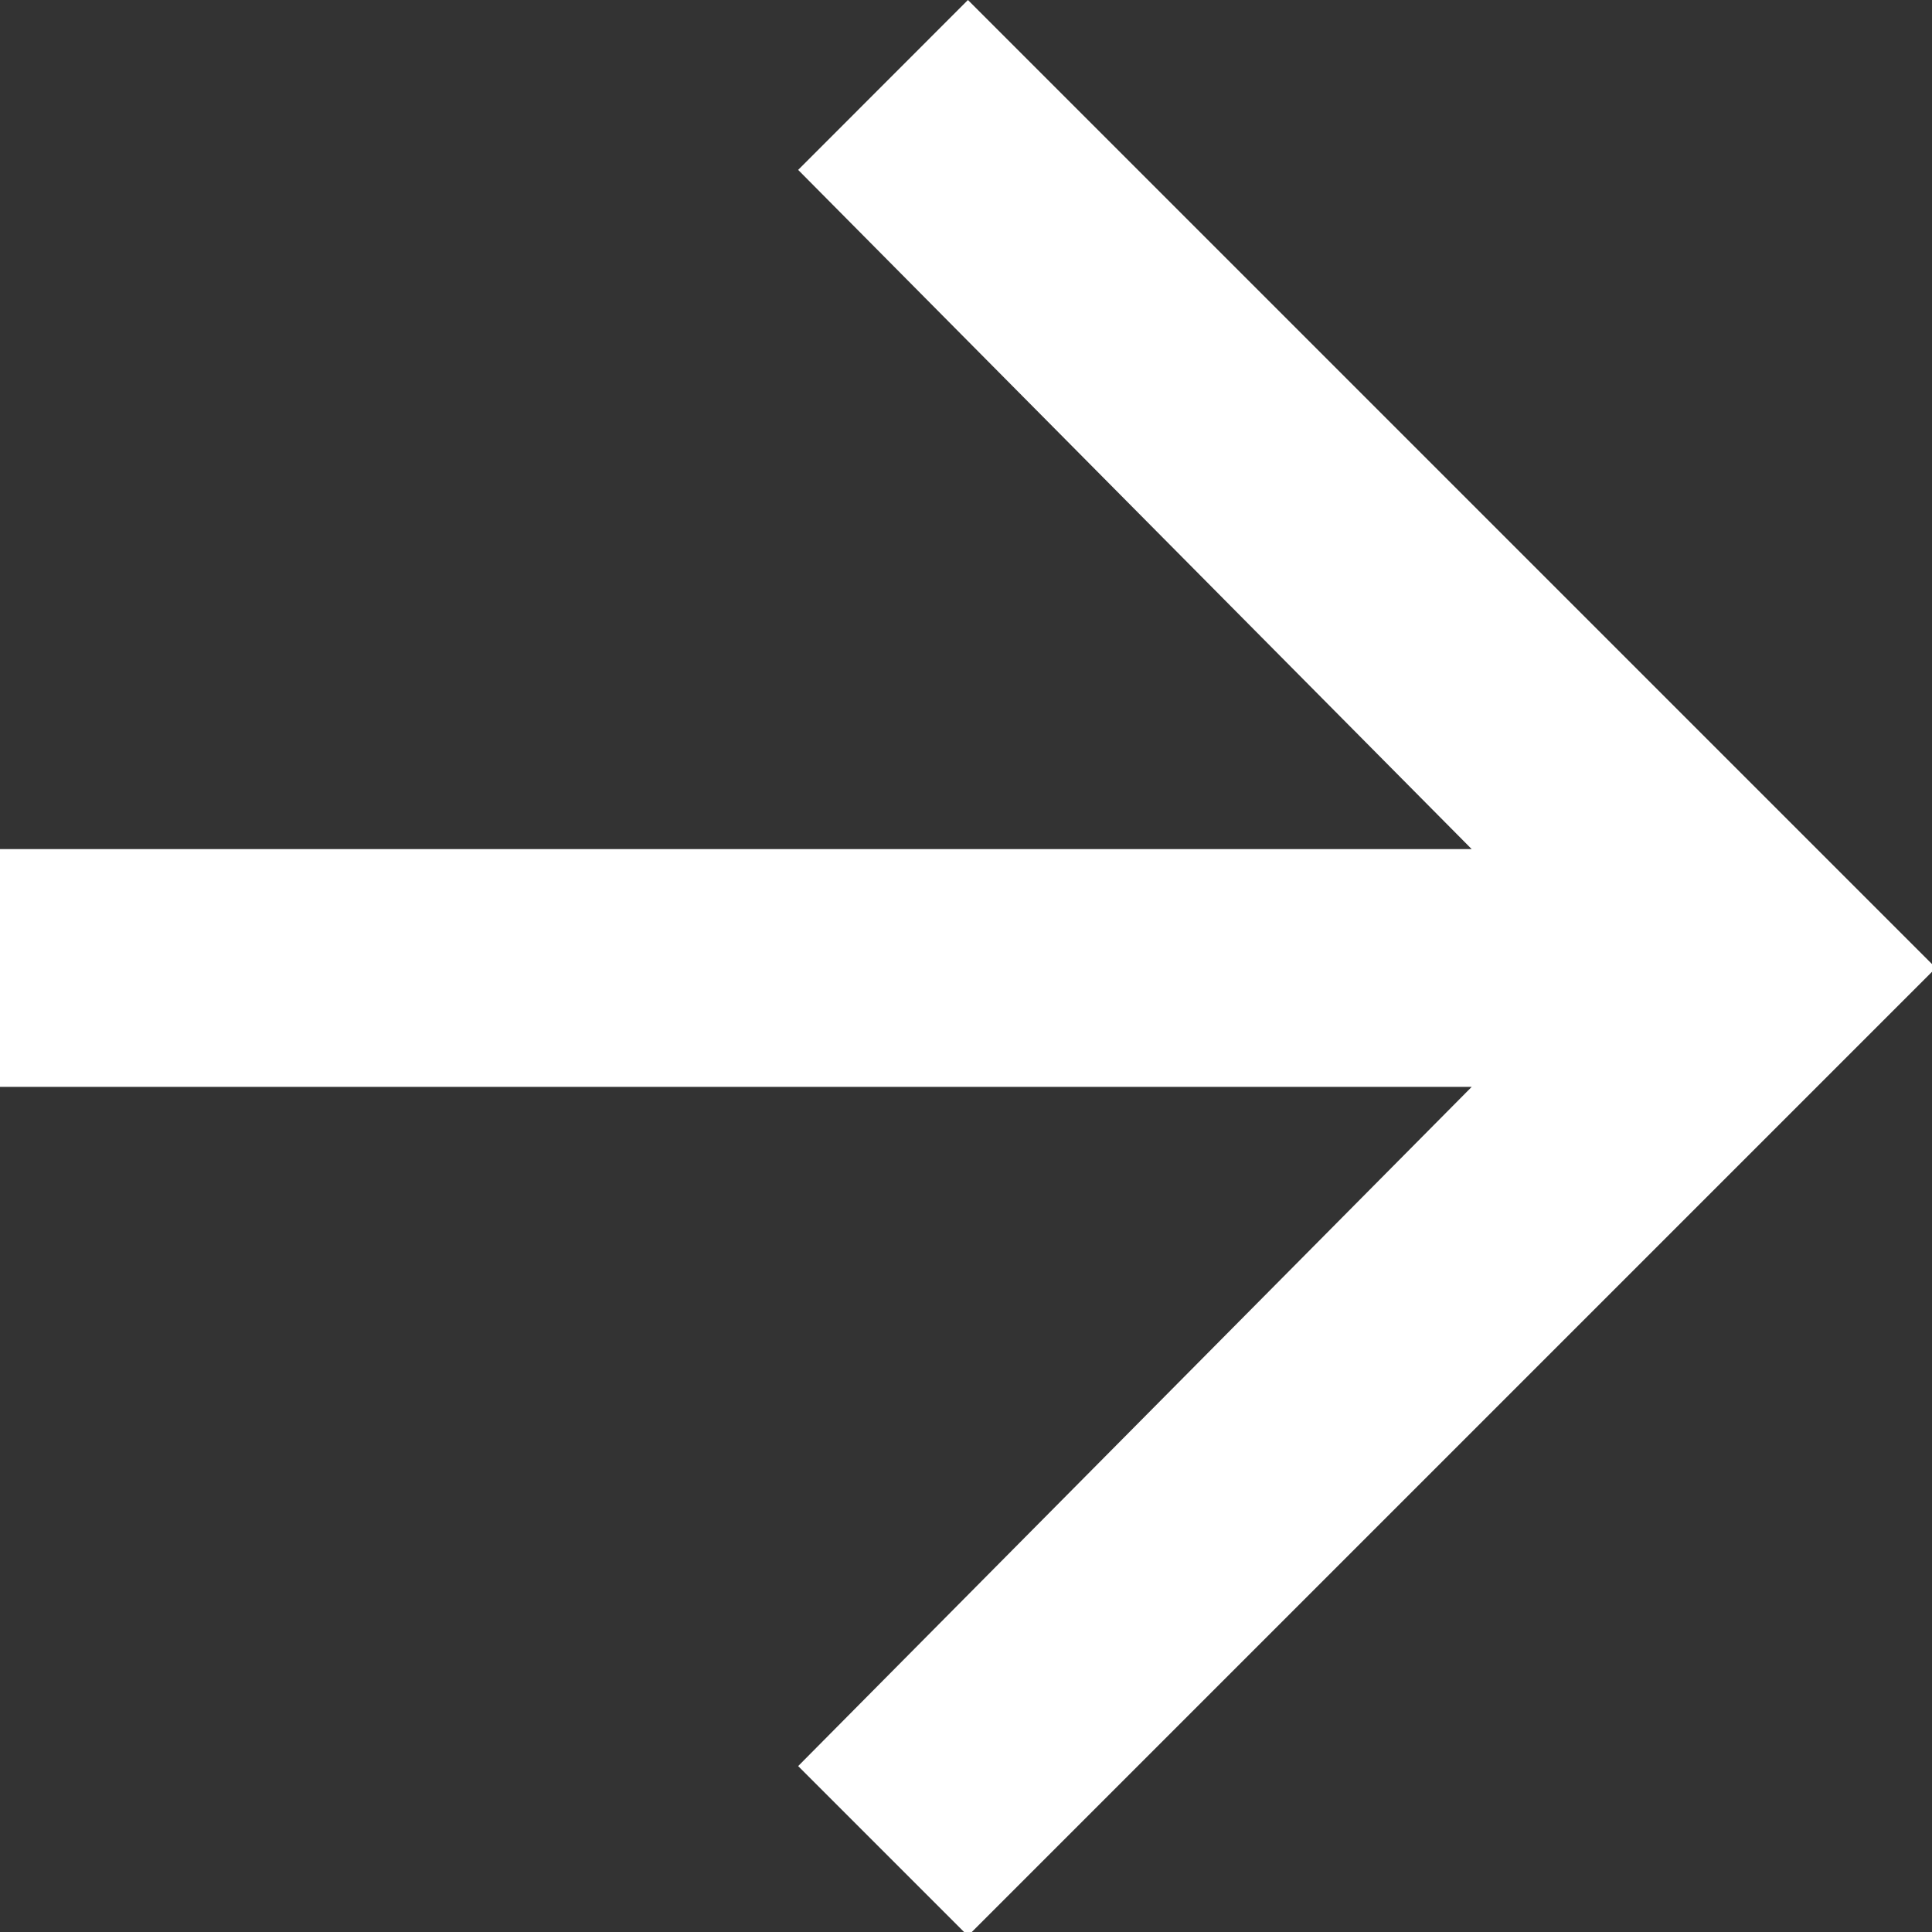 <?xml version="1.0" encoding="UTF-8"?>
<svg width="16px" height="16px" viewBox="0 0 16 16" version="1.1" xmlns="http://www.w3.org/2000/svg" xmlns:xlink="http://www.w3.org/1999/xlink">
    <rect x="0" y="0" width="16" height="16" fill="#333333" stroke="none"/>
    <title>72D3BC1C-44BA-414C-8842-FAA46455A369</title>
    <g id="LOT-1---Home-dédié" stroke="none" stroke-width="1" fill="none" fill-rule="evenodd">
        <g id="Home/journaliste/desktop" transform="translate(-1296, -6705)" fill="#FFFFFF">
            <g id="en-direct" transform="translate(108, 6685)">
                <g id="slide" transform="translate(1114, 0)">
                    <g id="icon/arrow" transform="translate(70, 16)">
                        <polygon id="Path" points="12.016 4 20.032 12.016 12.016 20.032 10.61 18.626 16.188 13.001 4 13.001 4 11.032 16.188 11.032 10.61 5.407"></polygon>
                    </g>
                </g>
            </g>
        </g>
    </g>
</svg>